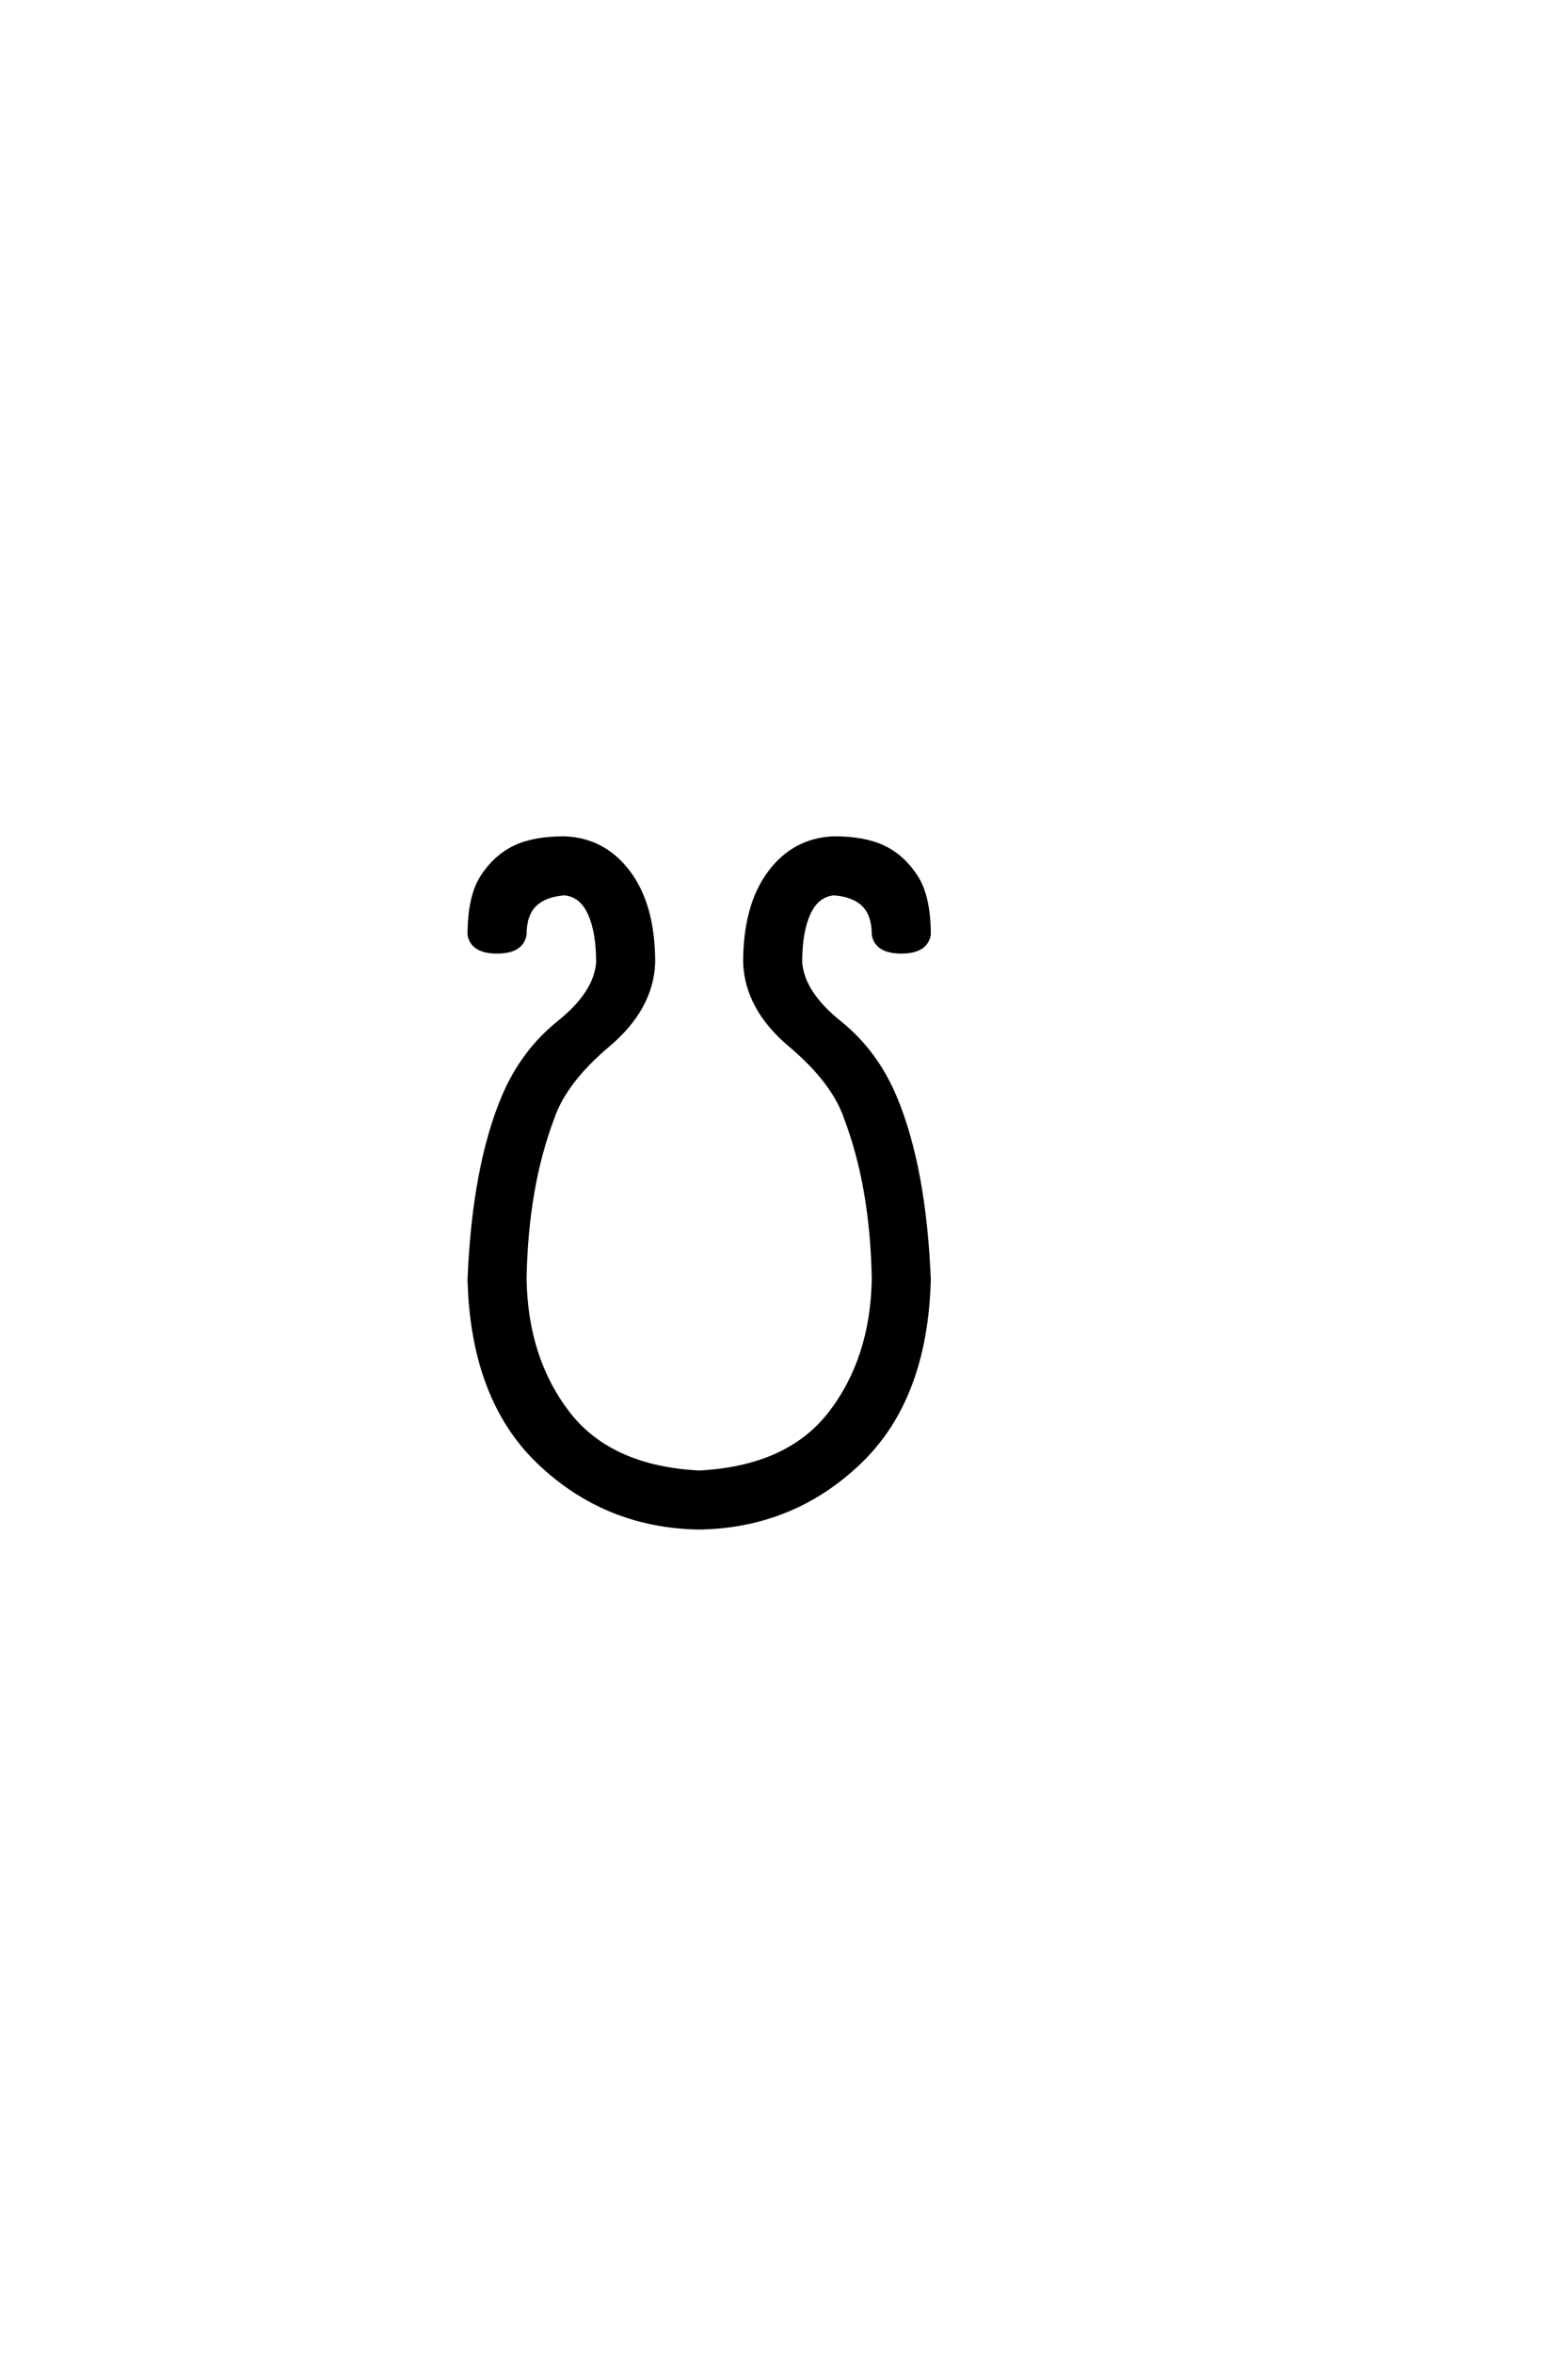 <?xml version='1.0' encoding='UTF-8'?>
<!DOCTYPE svg PUBLIC "-//W3C//DTD SVG 1.0//EN"
"http://www.w3.org/TR/2001/REC-SVG-20010904/DTD/svg10.dtd">

<svg xmlns='http://www.w3.org/2000/svg' version='1.0' width='40.0' height='60.0'>

 <g transform='scale(0.1 -0.1) translate(110.0 -370.0)'>
  <path d='M68.359 -19.531
Q44.531 -19.141 27.531 -2.922
Q10.547 13.281 9.766 43.75
Q10.938 72.266 18.359 90.047
Q23.25 101.766 32.625 109.281
Q42 116.797 42.578 124.609
Q42.578 132.422 40.422 137.109
Q38.281 141.797 33.984 142.188
Q28.906 141.797 26.359 139.25
Q23.828 136.719 23.828 131.641
Q23.047 127.344 16.797 127.344
Q10.547 127.344 9.766 131.641
Q9.766 141.406 13.078 146.484
Q16.406 151.562 21.281 153.906
Q26.172 156.25 33.984 156.25
Q44.141 155.859 50.391 147.453
Q56.641 139.062 56.641 124.609
Q56.25 112.891 45.109 103.516
Q33.984 94.141 30.859 84.766
Q24.219 67.188 23.828 43.75
Q24.219 23.438 34.953 9.562
Q45.703 -4.297 68.359 -5.469
Q91.016 -4.297 101.75 9.562
Q112.5 23.438 112.891 43.75
Q112.5 67.188 105.859 84.766
Q102.734 94.141 91.594 103.516
Q80.469 112.891 80.078 124.609
Q80.078 139.062 86.328 147.453
Q92.578 155.859 102.734 156.25
Q110.547 156.25 115.422 153.906
Q120.312 151.562 123.625 146.484
Q126.953 141.406 126.953 131.641
Q126.172 127.344 119.922 127.344
Q113.672 127.344 112.891 131.641
Q112.891 136.719 110.344 139.25
Q107.812 141.797 102.734 142.188
Q98.438 141.797 96.281 137.109
Q94.141 132.422 94.141 124.609
Q94.734 116.797 104.109 109.281
Q113.484 101.766 118.359 90.047
Q125.781 72.266 126.953 43.75
Q126.172 13.281 109.172 -2.922
Q92.188 -19.141 68.359 -19.531
' style='fill: #000000; stroke: #000000'/>
 </g>
</svg>
